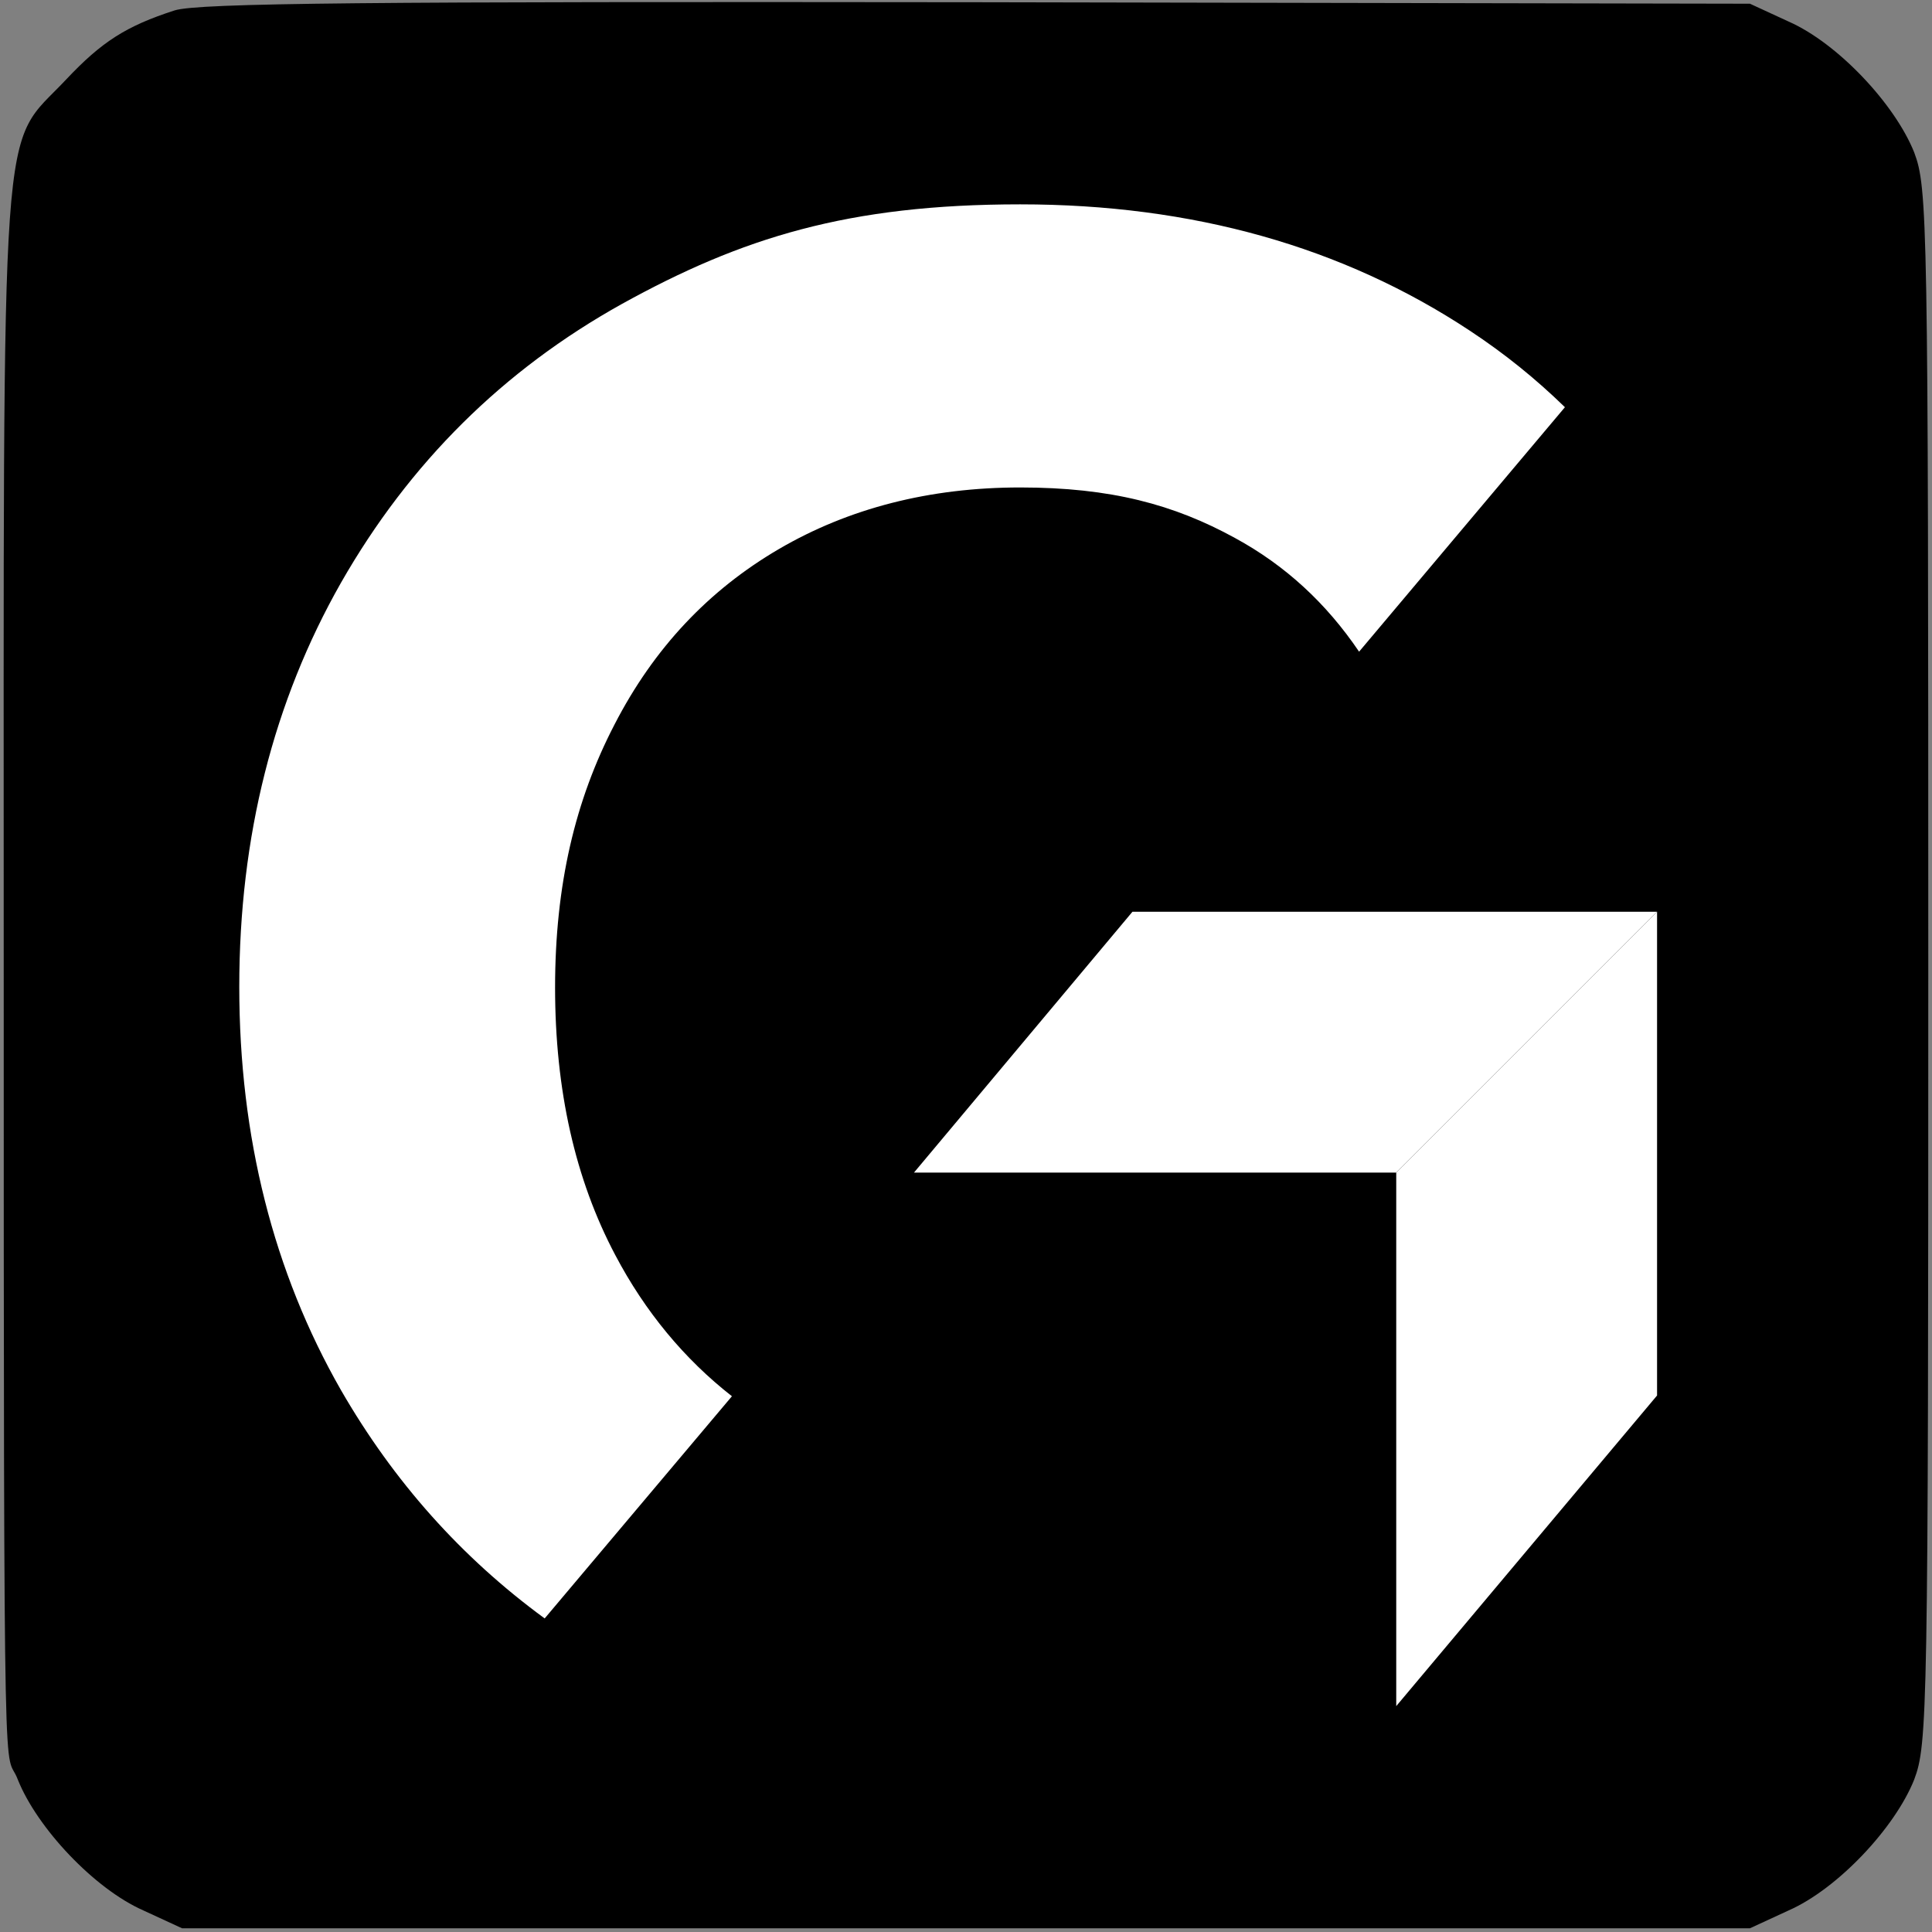 <?xml version="1.0" encoding="UTF-8"?>
<svg xmlns="http://www.w3.org/2000/svg" version="1.1" viewBox="0 0 260 260">
  <rect x="0" y="0" width="260" height="260" fill="#808080" stroke="none"/>
  <defs>
    <style>
      .cls-1 {
        fill: #000;
      }

      .cls-1, .cls-2 {
        stroke-width: 0px;
      }

      .cls-2 {
        fill: #fff;
      }
    </style>
  </defs>
  <g id="Layer_1" data-name="Layer 1">
    <path class="cls-1" d="M23.5,1.4c-6.5,2.1-9.8,4.2-14.6,9.3C-.1,20.3.5,11.4.5,130s.1,104.7,1.9,109.5c2.6,6.5,10.3,14.7,16.9,17.6l5.2,2.4h211l5.2-2.4c6.6-2.9,14.3-11.1,16.9-17.6,1.8-4.8,1.9-8.7,1.9-109.5s-.1-104.7-1.9-109.5c-2.6-6.5-10.3-14.7-16.9-17.6l-5.2-2.4-104-.2C49.6.2,26.7.4,23.5,1.4ZM120.9,73.1c3.6.5,7,1.3,7.7,1.7.9.5-1.3,2.7-6.5,6.5-7.4,5.5-15.7,14.1-20.4,21.3-1.6,2.4-3.6,3.6-7.9,4.9-7.1,2.1-13.4,7.5-18.3,15.5-4.2,6.8-4.1,7.4,1.5,15.8,4.5,6.8,10.9,11.6,17.4,13.4,3.9,1,5.2,2.1,8.6,6.9,5.4,7.7,14.7,17,21.5,21.5,3,2,5.3,3.9,5,4.2-1.1,1.2-14.6,3.1-21.8,3.2-22.5.1-42.5-9.8-57.1-28.3-5.6-7.1-17.6-27.3-17.6-29.6s12-22.7,17.6-29.8c14.5-18.3,33.6-28,55.9-28.2,4.4-.1,10.9.4,14.4,1ZM189.7,75.4c18.6,6,30.9,19.1,35.8,38.1,1.8,7,2,24,.4,31.7-1.8,8.8-7.4,19.2-13.7,25.6-6.8,6.9-12.2,10.2-22.8,13.9-7.1,2.4-9.3,2.7-21.9,2.7-12,.1-15.1-.2-21.5-2.2-11.7-3.7-19.5-8.5-29-18.1-9.2-9.2-13.5-15.2-20.7-28.7l-4.5-8.5,3.2-6.2c15.7-29.9,34.7-46.3,58.8-50.7,8.9-1.7,26.9-.4,35.9,2.4Z"/>
    <path class="cls-1" d="M103.1,56.2c-31.6,8.7-62.5,34.5-83,69.8l-8.2,13.8,11.1,17.1c29.2,44,66.6,66.1,112.2,66.1s56.7-6.2,76.9-23.6c20.6-17.4,27.9-37.1,25.5-69.4-3.3-46.2-37-73.8-92.5-76.3-15.6-.7-34.1.4-41.9,2.5Z"/>
  </g>
  <g id="Layer_2" data-name="Layer 2">
    <g>
      <polygon class="cls-2" points="187.9 157.8 123 157.8 152.4 122.7 223 122.7 187.9 157.8"/>
      <polygon class="cls-2" points="187.9 157.8 187.9 229.6 223 187.8 223 122.7 187.9 157.8"/>
      <path class="cls-2" d="M73.3,217.8l25.2-29.9c-6.4-5-11.7-11.4-15.7-19-5.4-10.2-8.1-22.2-8.1-36s2.7-25.2,8-35.4c5.3-10.3,12.7-18.1,22.1-23.6,9.4-5.5,20.3-8.3,32.5-8.3s20.7,2.3,28.9,6.8c6.8,3.7,12.3,8.8,16.7,15.3l27.7-32.9c-3.9-3.8-8.1-7.2-12.8-10.3-17.1-11.3-37.3-17-60.5-17s-37.5,4.5-53.6,13.4c-16,8.9-28.6,21.4-37.8,37.5-9.1,16-13.7,34.2-13.7,54.4s4.6,38.4,13.7,54.3c7.1,12.3,16.2,22.5,27.4,30.7Z"/>
    </g>
  </g>
</svg>